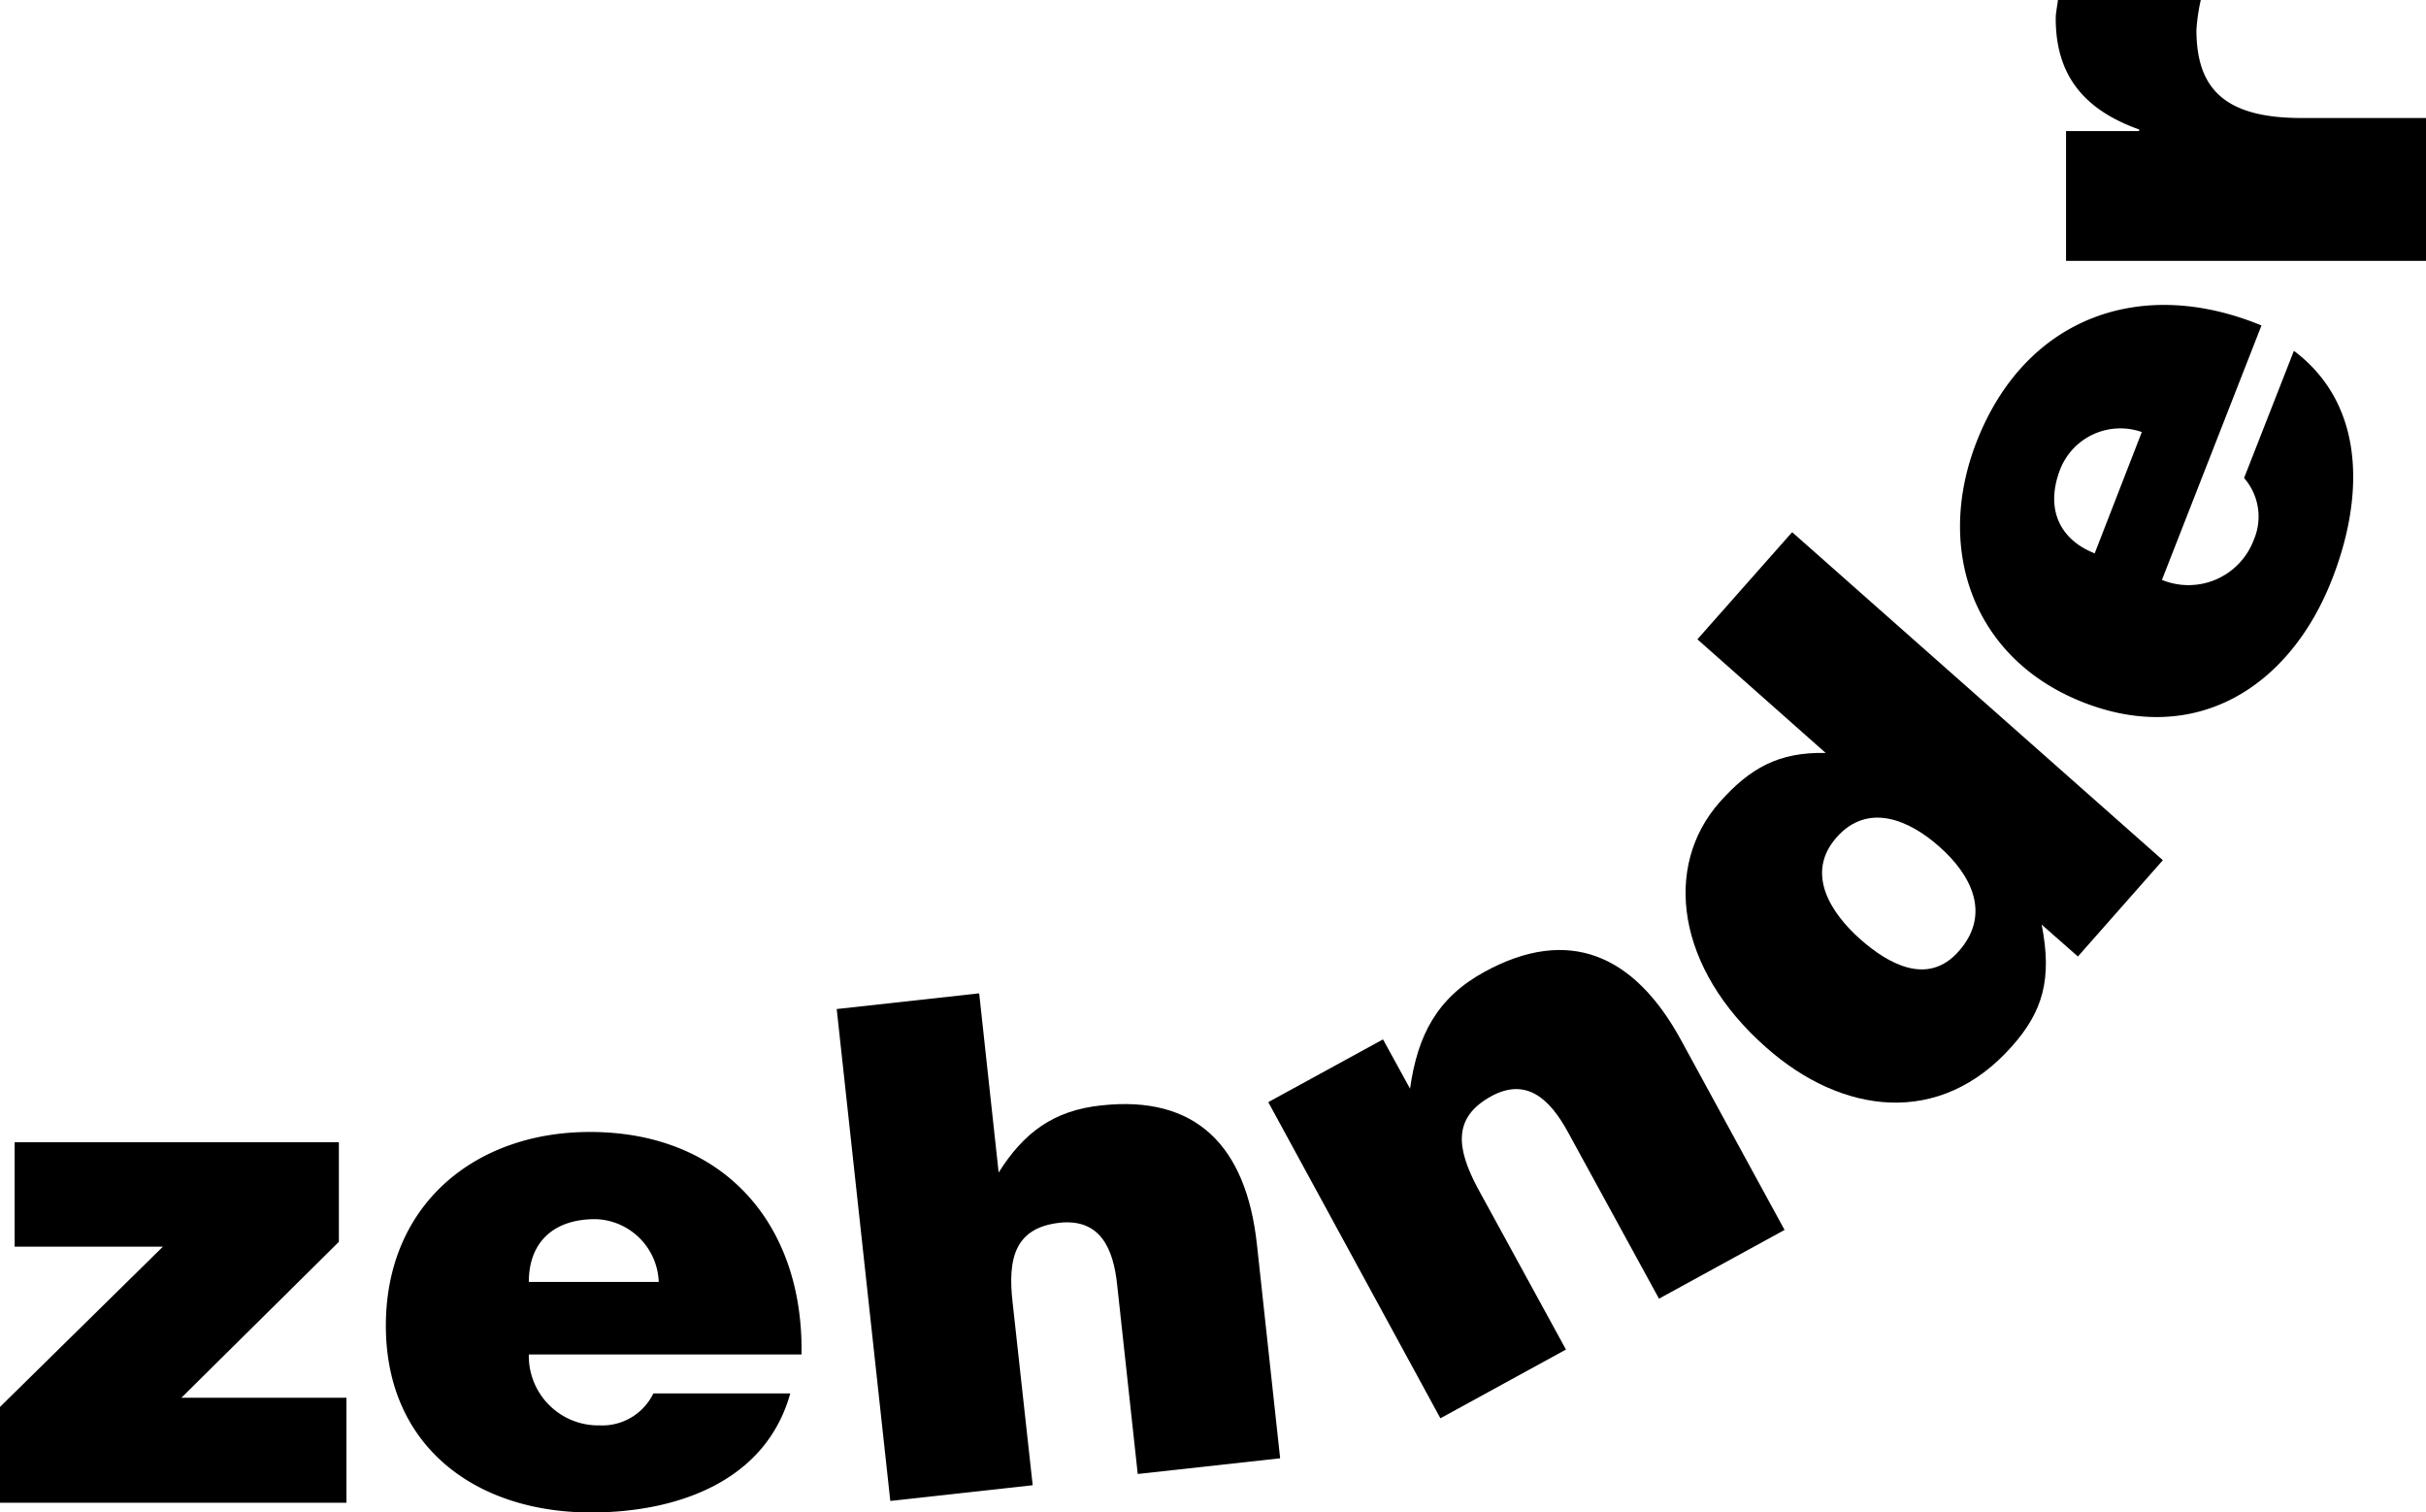 <svg xmlns="http://www.w3.org/2000/svg" width="256.58" height="159.95" viewBox="0 0 256.58 159.95">
  <g id="Homepage_zehnder" transform="translate(-121.71 -170.02)">
    <path id="Tracé_4" data-name="Tracé 4" d="M123.26,290.82v11.04h15.68l-17.23,16.95v10.13h36.64v-11.1H140.89l16.66-16.49V290.82Z"/>
    <g id="Groupe_1" data-name="Groupe 1">
      <path id="Tracé_5" data-name="Tracé 5" d="M191.38,305.59a6.892,6.892,0,0,0-6.7-6.64c-4.52,0-7.04,2.52-7.04,6.64h13.74Zm-13.74,7.67a7.345,7.345,0,0,0,7.5,7.5,6,6,0,0,0,5.67-3.38h14.48c-2.63,9.45-12.19,12.59-21.07,12.59-12.19,0-21.7-6.98-21.7-19.75s9.39-20.49,21.58-20.49c14.14,0,22.61,9.73,22.38,23.53H177.63"/>
      <path id="Tracé_6" data-name="Tracé 6" d="M210.21,276.73l15.06-1.66,2.06,18.95c2.63-4.18,5.78-6.58,10.88-7.1,9.96-1.09,15.28,4.24,16.43,14.65l2.46,22.67-15.06,1.66-2.18-20.04c-.4-3.78-1.77-6.98-6.07-6.53-4.64.52-5.55,3.61-4.98,8.47l2.12,19.29-15.06,1.66-5.67-52.04"/>
      <path id="Tracé_7" data-name="Tracé 7" d="M255.84,286.58l12.14-6.64,2.86,5.21c.8-5.67,2.86-9.62,7.9-12.37,8.82-4.81,15.8-1.89,20.78,7.27l10.93,20.04-13.28,7.27-9.67-17.69c-1.83-3.32-4.29-5.78-8.07-3.72-4.06,2.23-3.72,5.44-1.43,9.73l9.33,17.06-13.28,7.27-18.2-33.43"/>
      <path id="Tracé_8" data-name="Tracé 8" d="M326.82,259.56c-3.15-2.81-7.56-4.75-10.88-.97s-.63,7.96,2.52,10.76c2.98,2.63,7.16,4.98,10.42,1.26,3.49-3.95,1.26-8.13-2.06-11.05m14.66,11.62-3.84-3.38c1.14,5.78.11,9.22-3.15,12.88-7.61,8.59-17.98,7.21-25.99.11-9.5-8.36-10.93-19.12-4.92-25.93,3.21-3.61,6.24-5.32,11.22-5.21l-13.57-12.02,10.02-11.33,39.21,34.69-8.99,10.19"/>
      <path id="Tracé_9" data-name="Tracé 9" d="M348.23,215.71a6.842,6.842,0,0,0-8.59,3.84c-1.66,4.18-.17,7.5,3.61,8.99l4.98-12.82Zm2.12,15.63a7.376,7.376,0,0,0,9.73-4.24,6.207,6.207,0,0,0-1.03-6.53l5.27-13.45c7.84,5.9,7.27,15.97,4.01,24.22-4.47,11.39-14.43,17.63-26.33,12.94-11.62-4.58-15.69-16.2-11.22-27.59,5.15-13.11,17.35-17.52,30.11-12.25l-10.53,26.91"/>
      <path id="Tracé_10" data-name="Tracé 10" d="M340.22,197.62V183.88h7.73v-.17c-5.95-2.12-8.82-5.84-8.82-11.74,0-.63.17-1.32.23-1.95h15.11a20.111,20.111,0,0,0-.46,3.15c0,6.18,2.92,9.33,11.11,9.33h13.17v15.11H340.22"/>
    </g>
  </g>
</svg>
